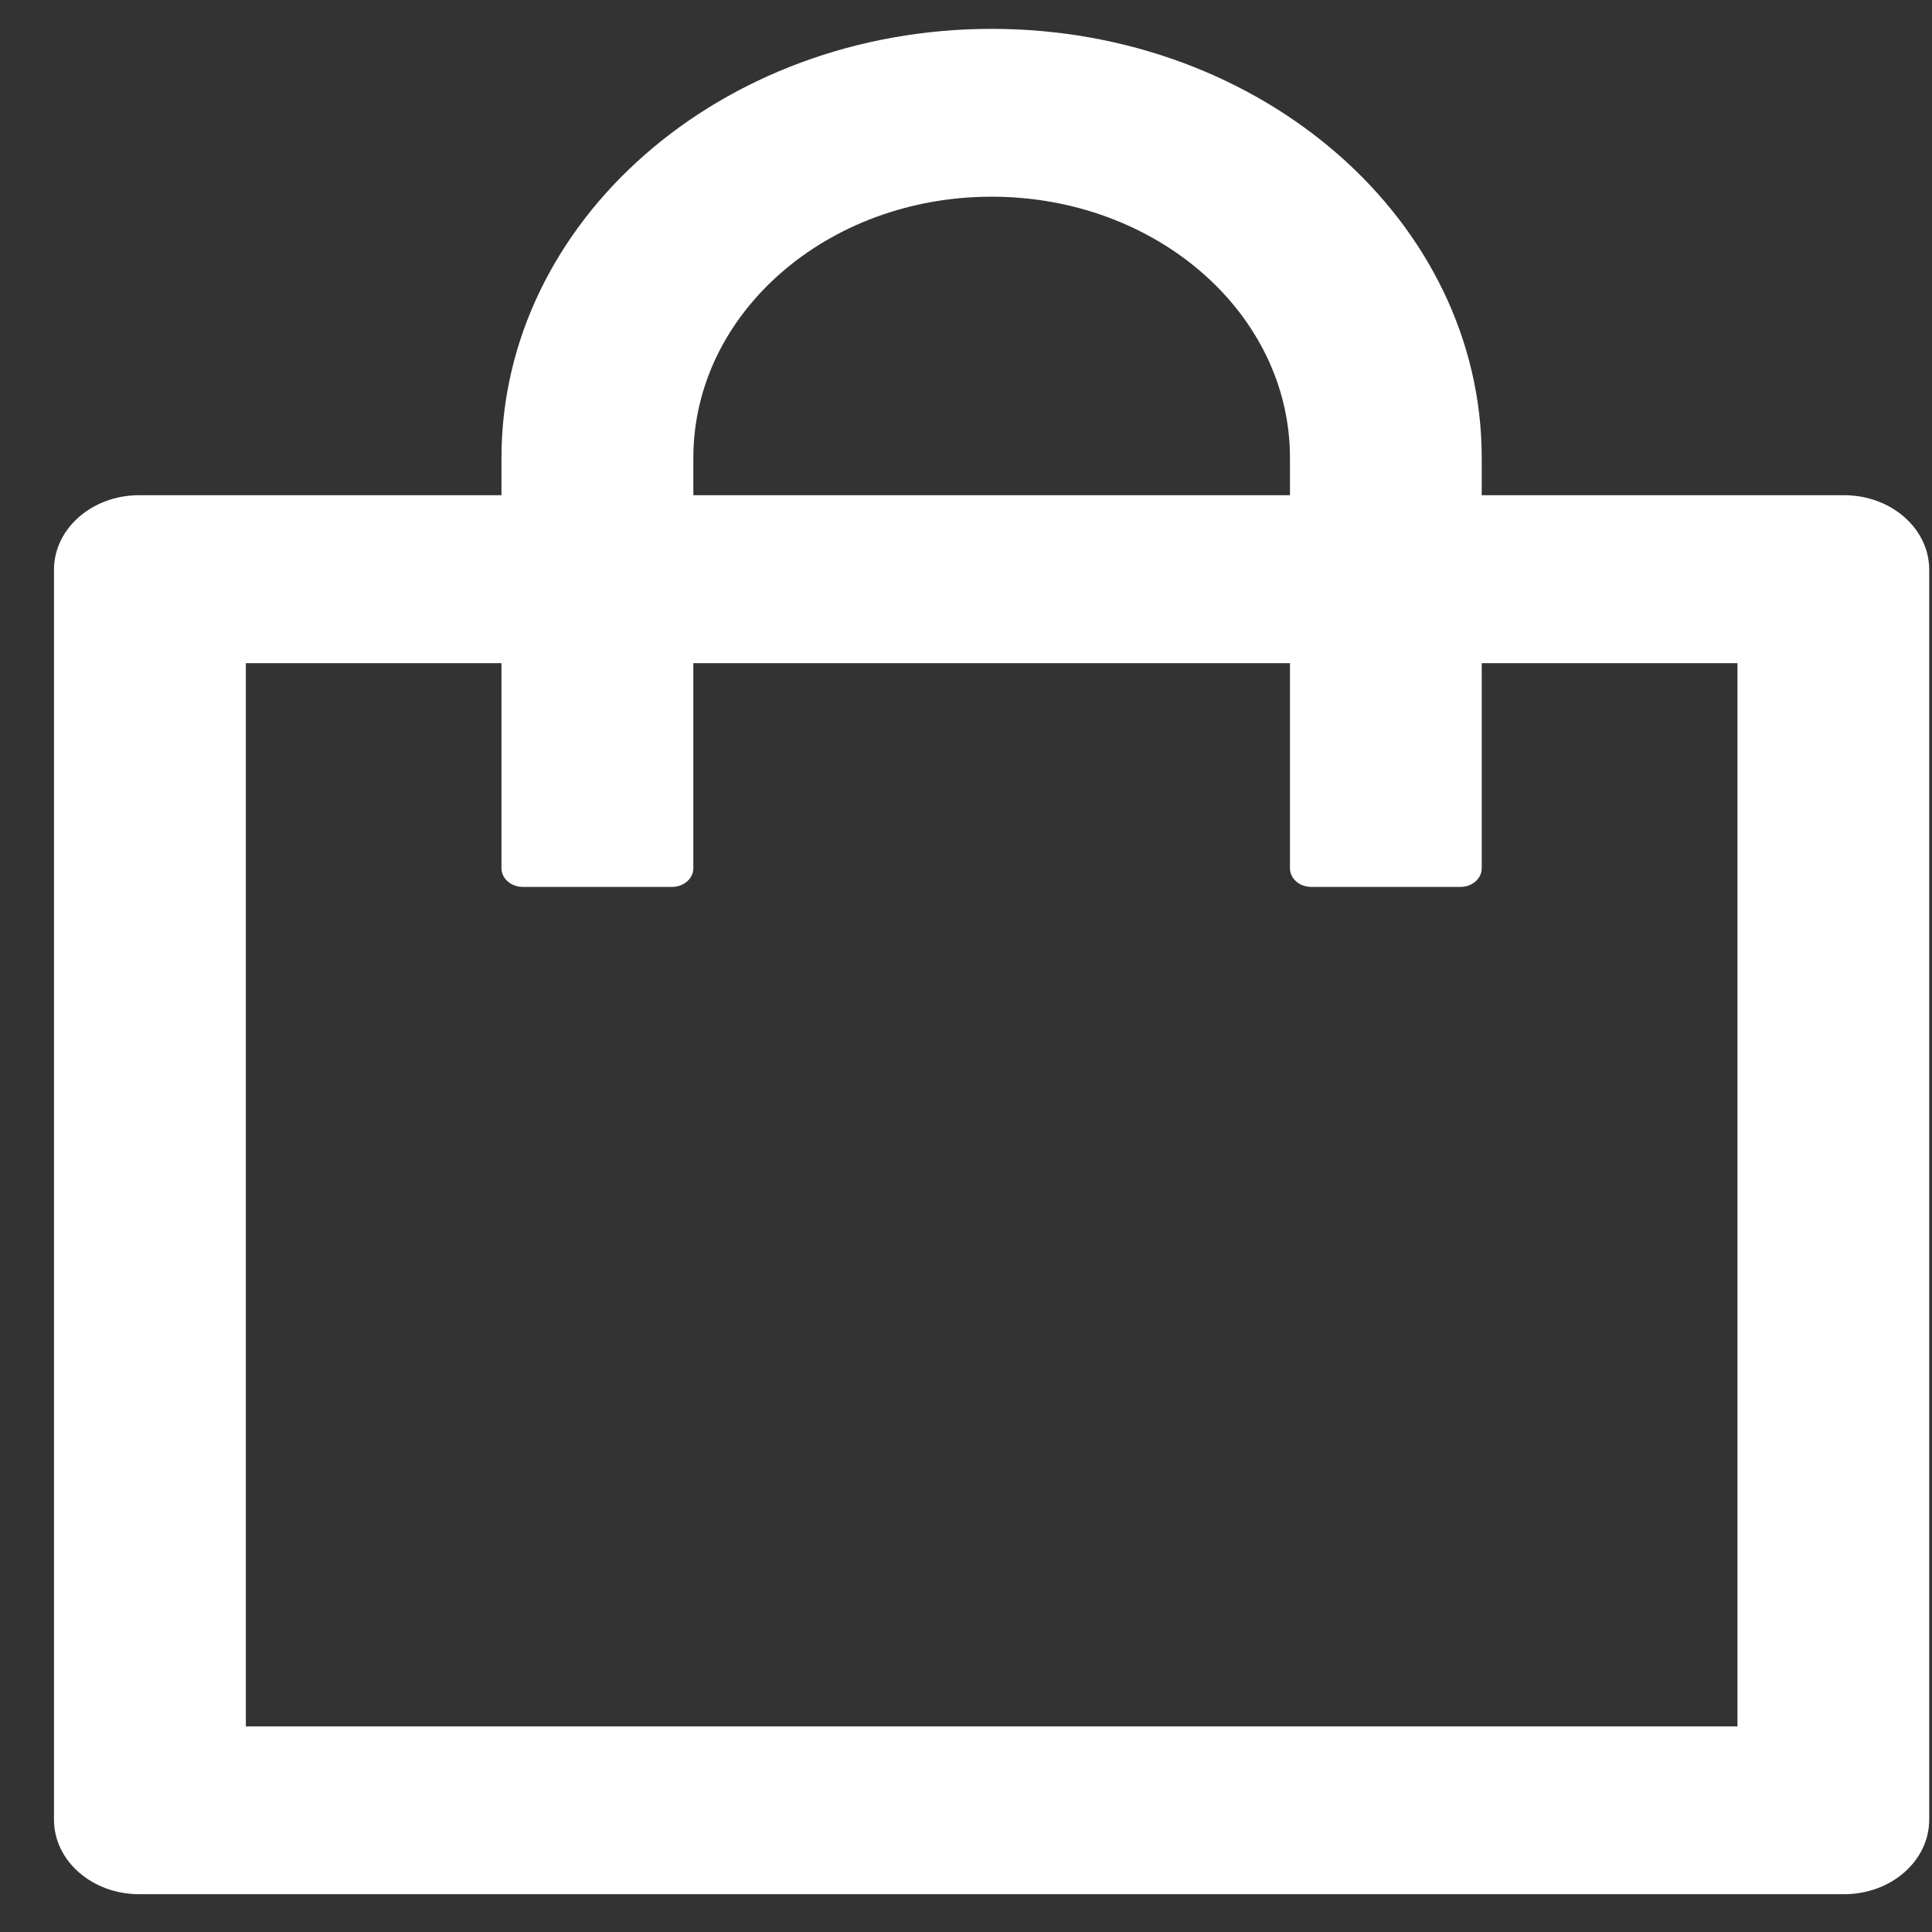<svg width="16" height="16" viewBox="0 0 16 16" fill="none" xmlns="http://www.w3.org/2000/svg">
<rect x="0" y="0" width="16" height="16" fill="#333333" stroke="none"/>
<path d="M15.271 4.101H12.271V3.792C12.271 1.83 10.454 0.239 8.212 0.239C5.971 0.239 4.153 1.83 4.153 3.792V4.101H1.153C0.763 4.101 0.447 4.377 0.447 4.719V15.069C0.447 15.411 0.763 15.687 1.153 15.687H15.271C15.662 15.687 15.977 15.411 15.977 15.069V4.719C15.977 4.377 15.662 4.101 15.271 4.101ZM5.742 3.792C5.742 2.597 6.847 1.629 8.212 1.629C9.578 1.629 10.683 2.597 10.683 3.792V4.101H5.742V3.792ZM14.389 14.297H2.036V5.492H4.153V7.191C4.153 7.276 4.233 7.345 4.33 7.345H5.565C5.662 7.345 5.742 7.276 5.742 7.191V5.492H10.683V7.191C10.683 7.276 10.762 7.345 10.859 7.345H12.095C12.192 7.345 12.271 7.276 12.271 7.191V5.492H14.389V14.297Z" fill="white"/>
</svg>
